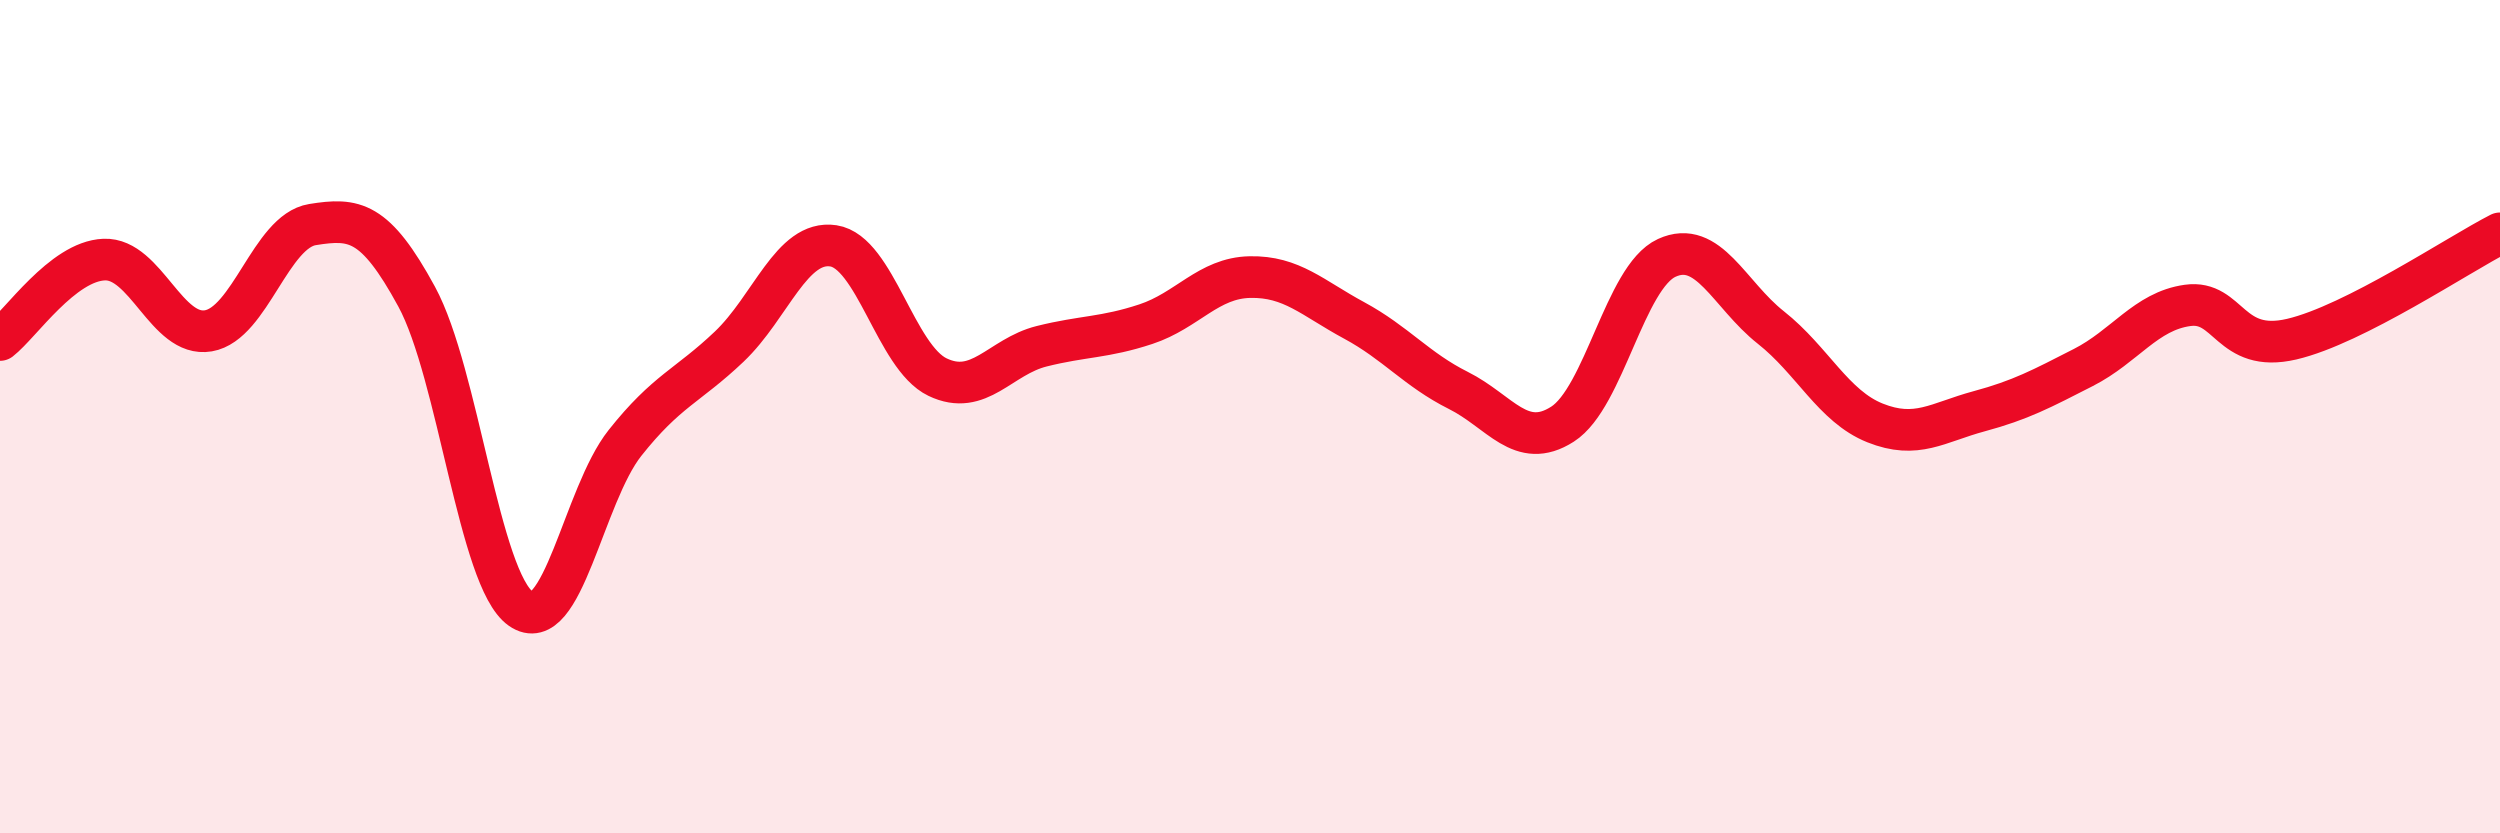 
    <svg width="60" height="20" viewBox="0 0 60 20" xmlns="http://www.w3.org/2000/svg">
      <path
        d="M 0,8.16 C 0.5,7.77 1.5,6.27 2.5,6.23 C 3.5,6.19 4,8.11 5,7.94 C 6,7.77 6.5,5.55 7.5,5.39 C 8.5,5.23 9,5.28 10,7.12 C 11,8.96 11.5,13.91 12.5,14.61 C 13.5,15.31 14,11.89 15,10.63 C 16,9.37 16.5,9.27 17.5,8.32 C 18.5,7.37 19,5.75 20,5.9 C 21,6.05 21.5,8.57 22.5,9.05 C 23.5,9.53 24,8.56 25,8.31 C 26,8.06 26.5,8.11 27.5,7.78 C 28.5,7.45 29,6.67 30,6.65 C 31,6.63 31.5,7.15 32.5,7.69 C 33.5,8.23 34,8.87 35,9.37 C 36,9.87 36.5,10.82 37.5,10.18 C 38.5,9.54 39,6.65 40,6.19 C 41,5.73 41.5,7.07 42.5,7.86 C 43.5,8.65 44,9.75 45,10.15 C 46,10.55 46.5,10.14 47.5,9.87 C 48.5,9.6 49,9.33 50,8.82 C 51,8.31 51.5,7.47 52.5,7.33 C 53.5,7.19 53.5,8.49 55,8.14 C 56.5,7.79 59,6.11 60,5.6L60 20L0 20Z"
        fill="#EB0A25"
        opacity="0.1"
        stroke-linecap="round"
        stroke-linejoin="round"
      />
      <path
        d="M 0,8.16 C 0.5,7.77 1.5,6.27 2.5,6.23 C 3.5,6.19 4,8.11 5,7.94 C 6,7.77 6.5,5.55 7.5,5.39 C 8.5,5.23 9,5.28 10,7.12 C 11,8.96 11.5,13.91 12.5,14.61 C 13.5,15.31 14,11.89 15,10.63 C 16,9.37 16.5,9.27 17.5,8.32 C 18.5,7.37 19,5.75 20,5.9 C 21,6.05 21.5,8.57 22.5,9.05 C 23.5,9.53 24,8.56 25,8.31 C 26,8.06 26.5,8.11 27.5,7.78 C 28.5,7.45 29,6.67 30,6.65 C 31,6.63 31.5,7.15 32.5,7.69 C 33.5,8.23 34,8.87 35,9.37 C 36,9.87 36.5,10.82 37.5,10.18 C 38.5,9.54 39,6.65 40,6.19 C 41,5.73 41.5,7.07 42.5,7.86 C 43.5,8.65 44,9.75 45,10.15 C 46,10.55 46.5,10.14 47.5,9.87 C 48.5,9.6 49,9.33 50,8.82 C 51,8.31 51.5,7.47 52.5,7.33 C 53.5,7.19 53.5,8.49 55,8.14 C 56.5,7.79 59,6.11 60,5.6"
        stroke="#EB0A25"
        stroke-width="1"
        fill="none"
        stroke-linecap="round"
        stroke-linejoin="round"
      />
    </svg>
  